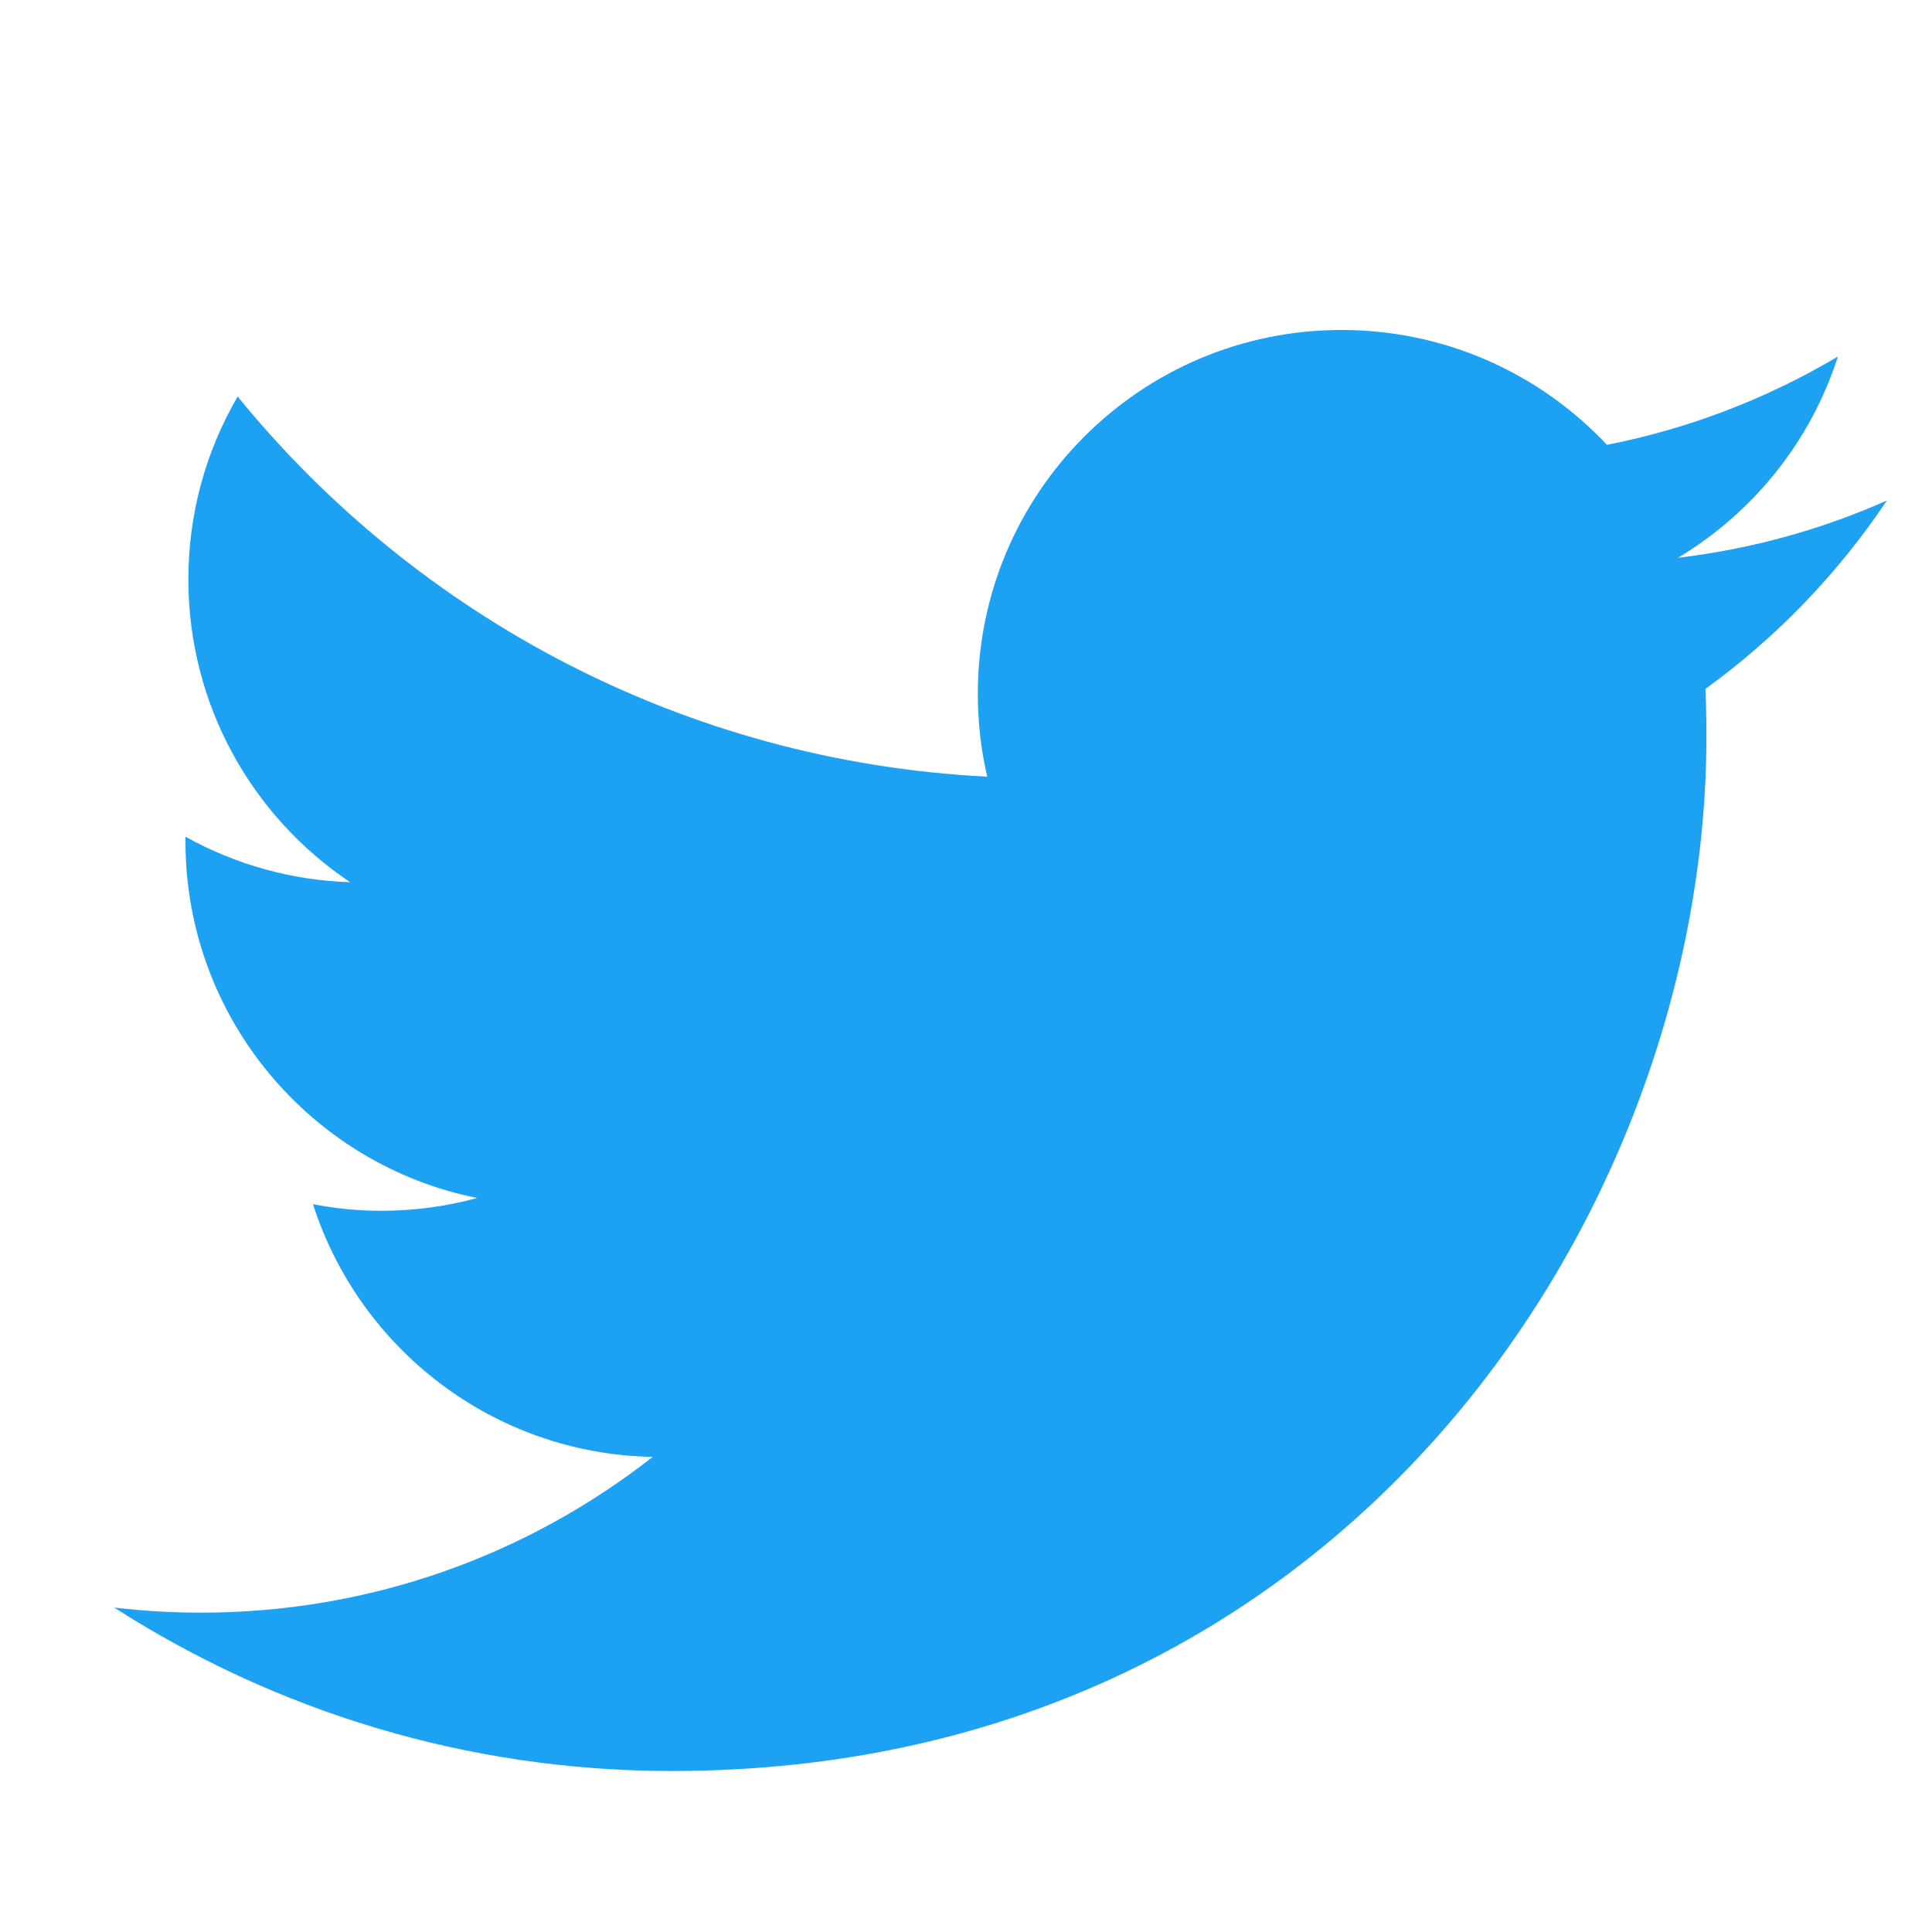 <svg width="24" height="24" viewBox="0 0 24 24" fill="none" xmlns="http://www.w3.org/2000/svg">
<path d="M8.344 22C16.654 22 21.198 15.114 21.198 9.142C21.198 8.946 21.194 8.752 21.185 8.558C22.069 7.918 22.832 7.125 23.439 6.218C22.629 6.578 21.758 6.82 20.844 6.929C21.777 6.37 22.493 5.485 22.831 4.429C21.944 4.956 20.974 5.327 19.962 5.526C19.138 4.648 17.964 4.099 16.665 4.099C14.17 4.099 12.147 6.123 12.147 8.617C12.147 8.972 12.186 9.317 12.264 9.648C8.509 9.459 5.18 7.66 2.952 4.926C2.55 5.616 2.339 6.399 2.34 7.197C2.34 8.765 3.138 10.149 4.35 10.959C3.633 10.937 2.931 10.743 2.304 10.394C2.304 10.413 2.304 10.431 2.304 10.452C2.304 12.64 3.861 14.468 5.928 14.882C5.54 14.988 5.139 15.041 4.737 15.041C4.446 15.041 4.163 15.012 3.888 14.959C4.463 16.755 6.131 18.062 8.108 18.098C6.562 19.311 4.614 20.033 2.497 20.033C2.137 20.033 1.777 20.012 1.419 19.97C3.419 21.252 5.793 22 8.344 22Z" fill="#1DA1F2"/>
</svg>
